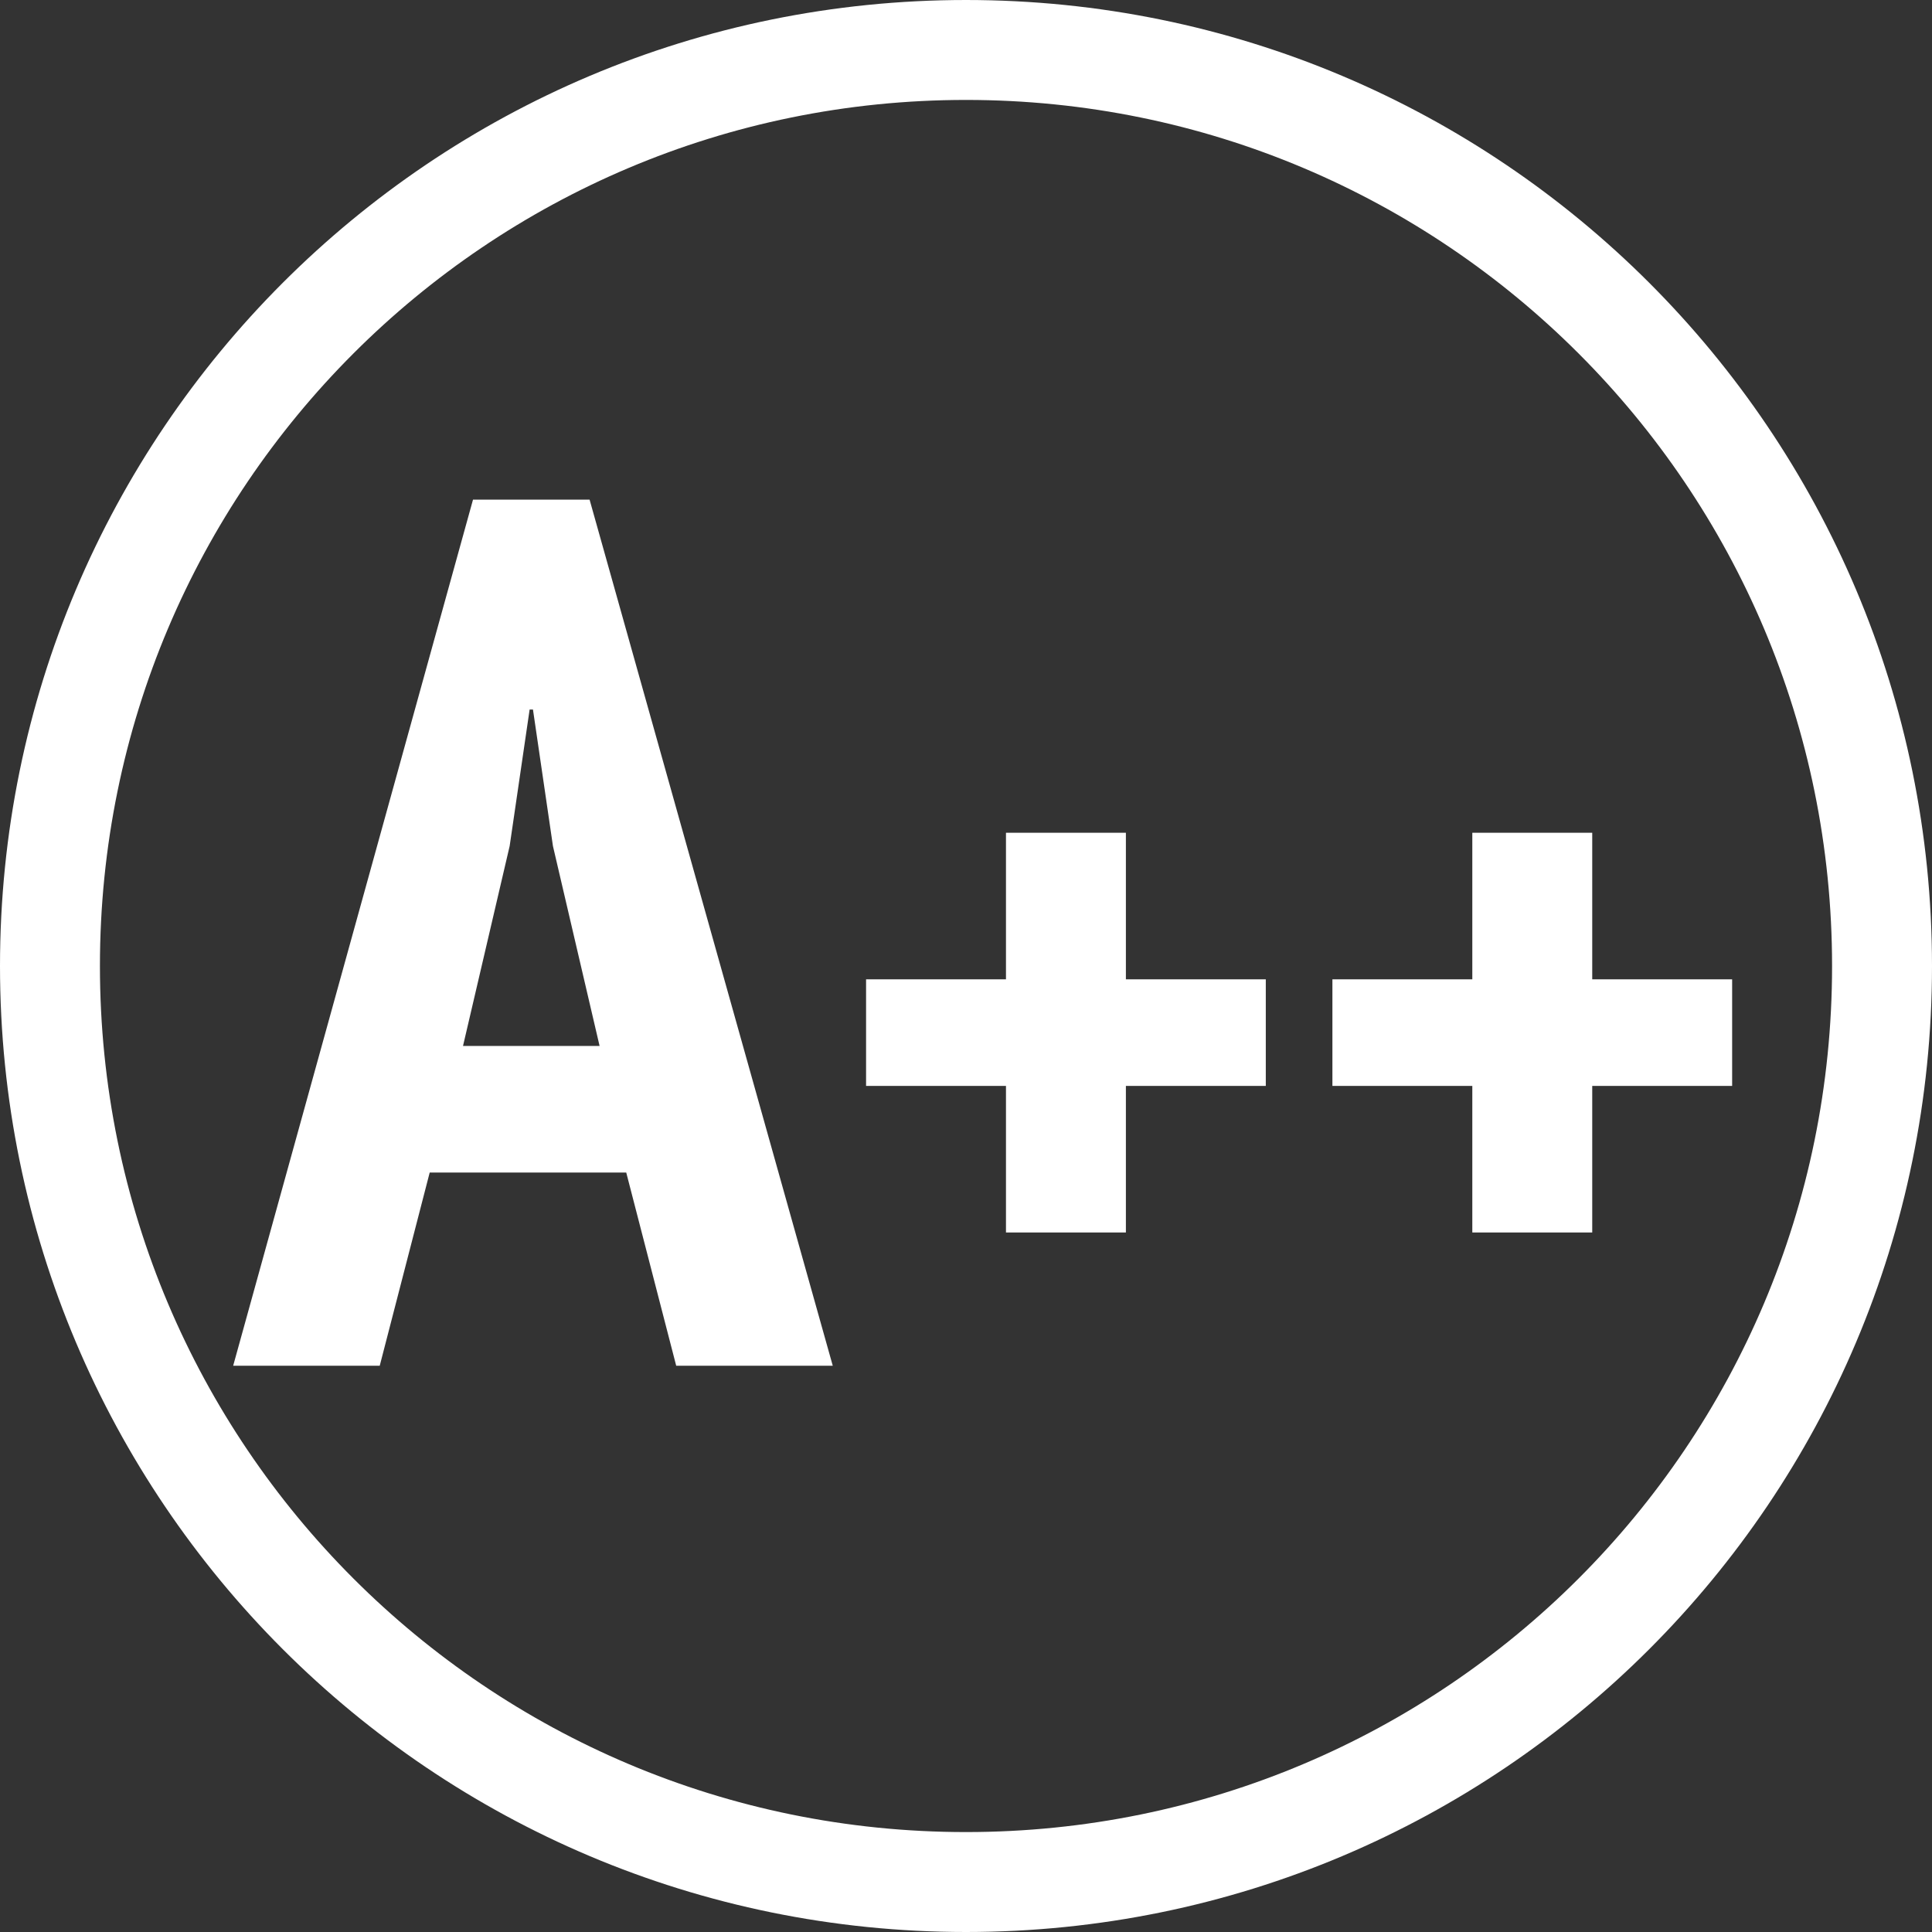 <svg version="1.2" xmlns="http://www.w3.org/2000/svg" viewBox="0 0 58 58" width="58" height="58">
	<rect x="0" y="0" width="58" height="58" fill="#333333" stroke="none"/>
	<title>image</title>
	<style>
		.s0 { fill: none;stroke: #ffffff;stroke-width: 3 } 
		.s1 { fill: #ffffff } 
	</style>
	<g id="Layer">
		<path id="Layer" class="s0" d="m29 56.5c-15.2 0-27.5-12.3-27.5-27.5 0-15.2 12.3-27.5 27.5-27.5 15.2 0 27.5 12.3 27.5 27.5 0 15.2-12.3 27.5-27.5 27.5z"/>
	</g>
	<g id="Layer">
		<path id="Layer" fill-rule="evenodd" class="s1" d="m18.8 35.2h-5.9l-1.5 5.8h-4.4l7.2-26h3.5l7.3 26h-4.7zm-4.9-3.8h4.1l-1.4-6-0.6-4.1h-0.1l-0.6 4.1z"/>
		<path id="Layer" class="s1" d="m40 29.4h4.2v-4.4h3.6v4.4h4.2v3.2h-4.2v4.4h-3.6v-4.4h-4.2z"/>
		<path id="Layer" class="s1" d="m26 29.4h4.2v-4.4h3.6v4.4h4.2v3.2h-4.2v4.4h-3.6v-4.4h-4.2z"/>
	</g>
</svg>